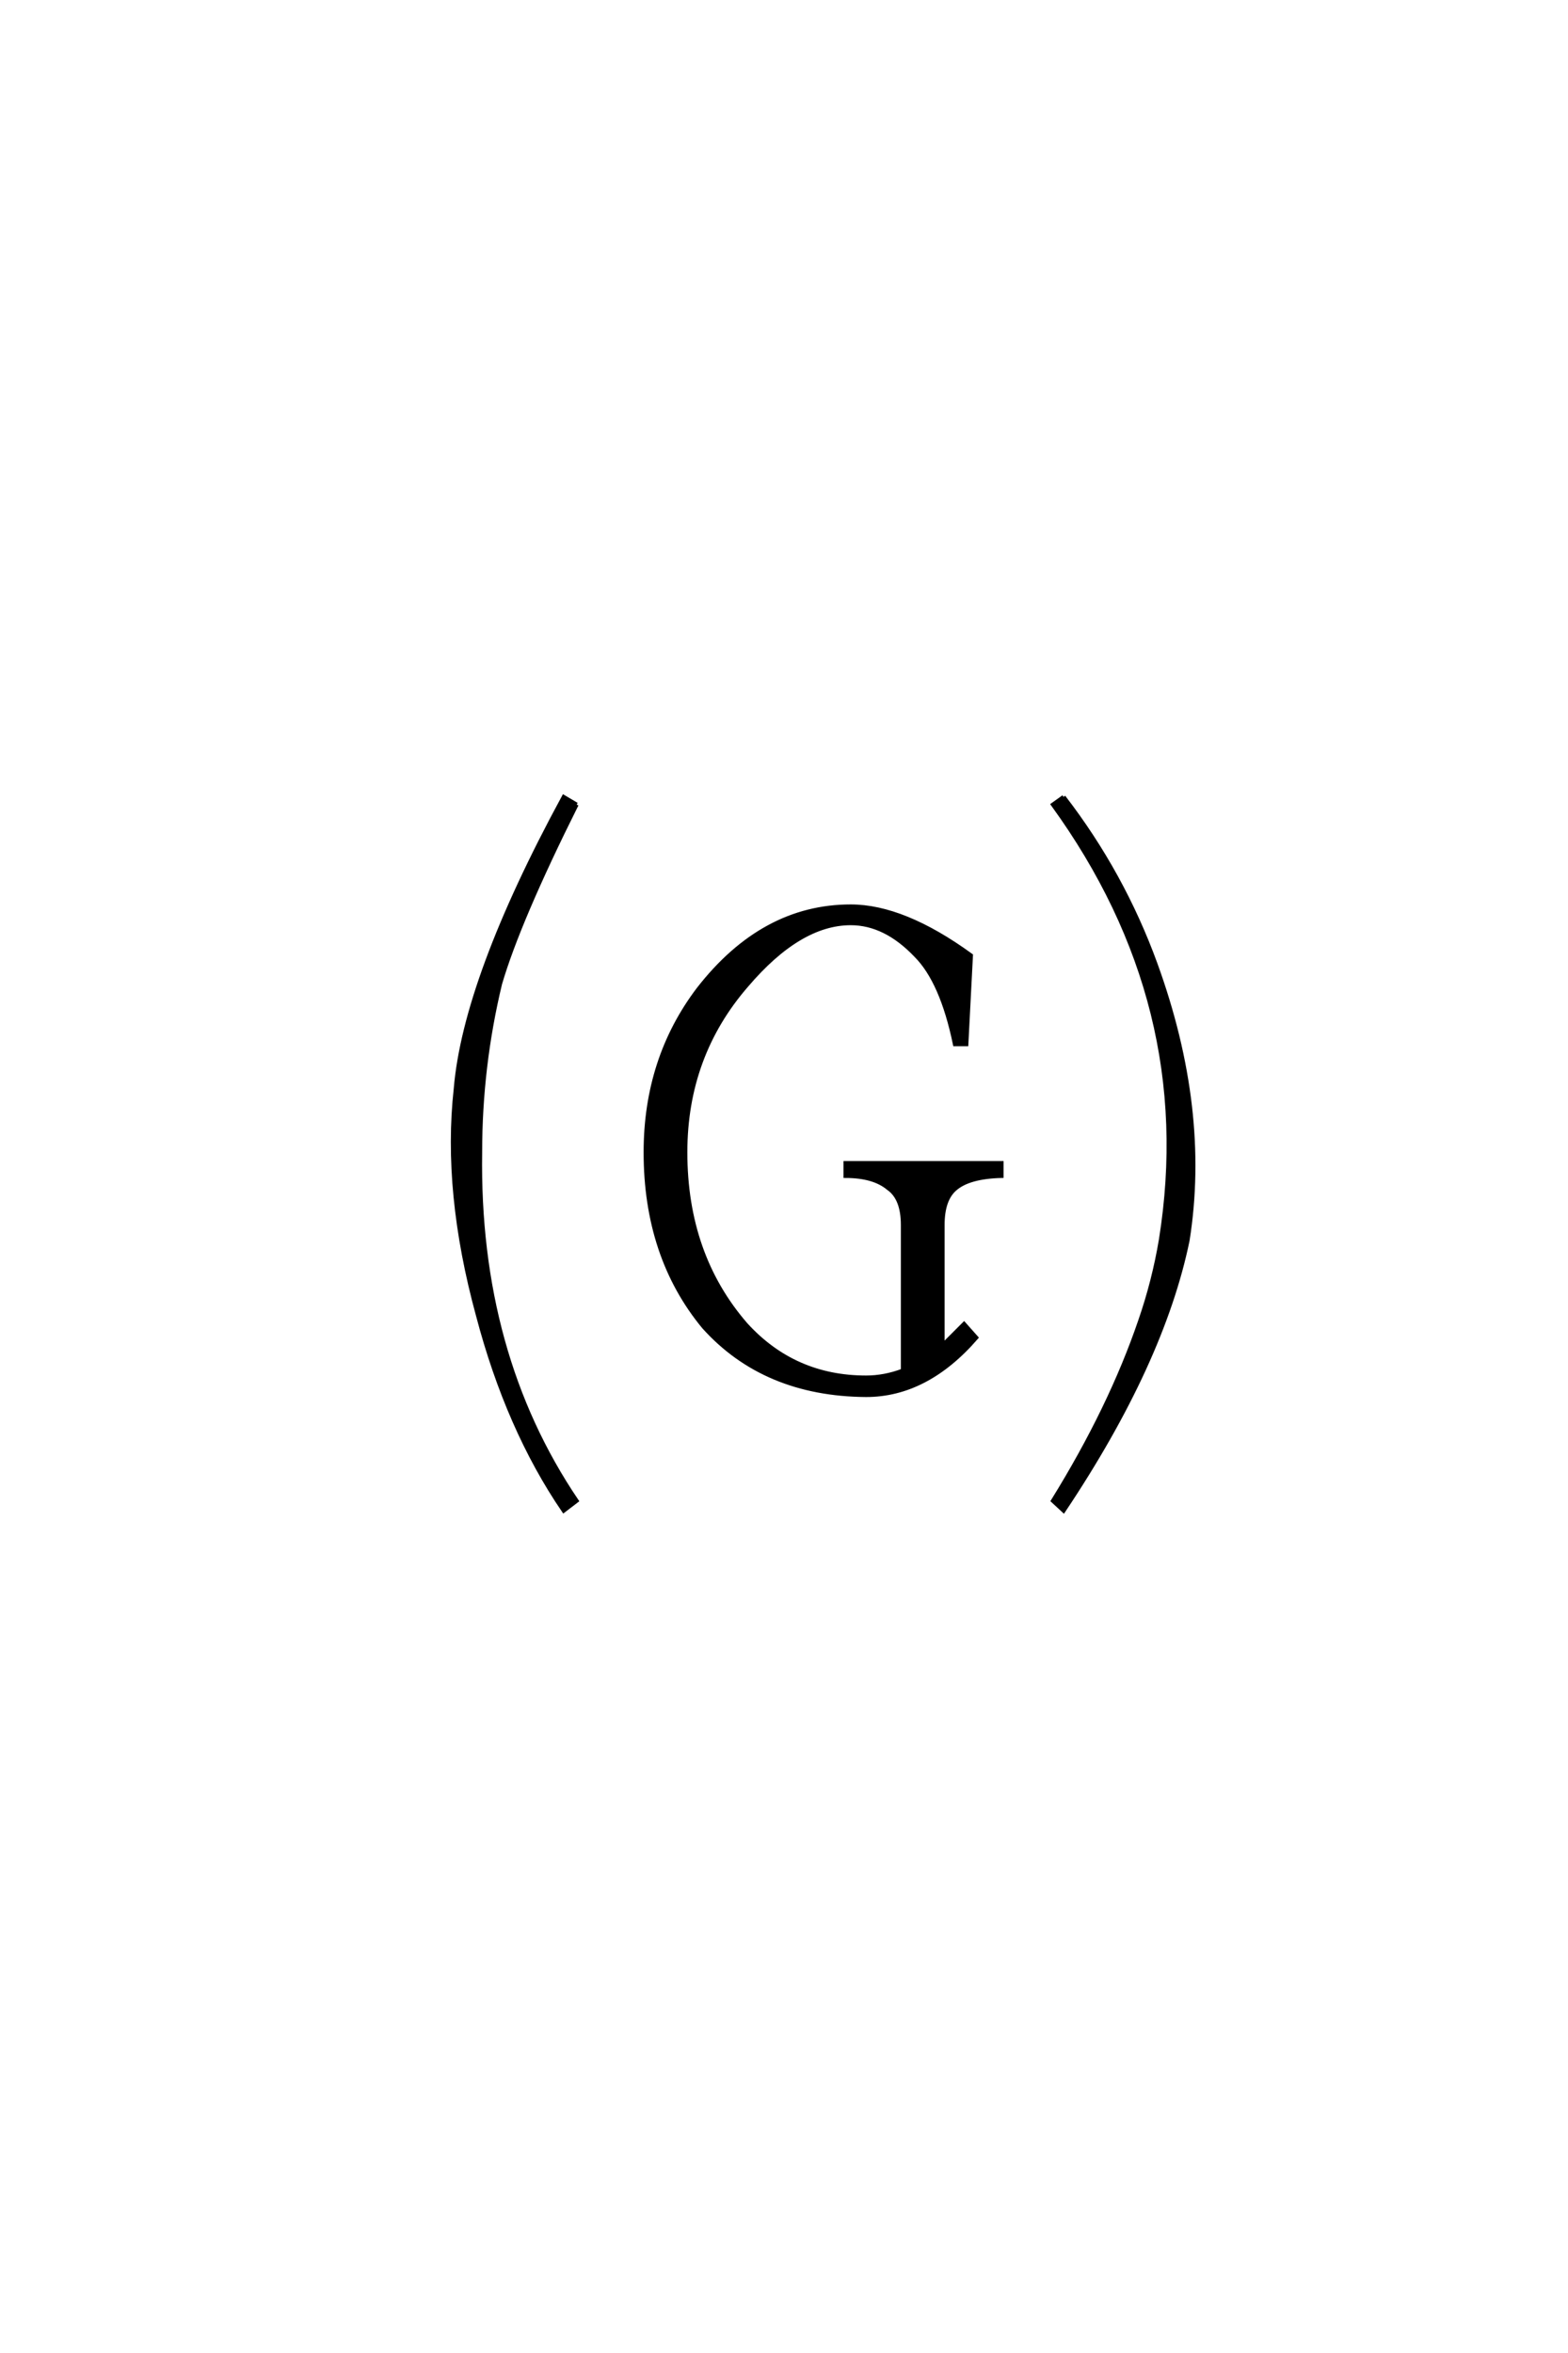 <?xml version='1.0' encoding='UTF-8'?>
<!DOCTYPE svg PUBLIC "-//W3C//DTD SVG 1.0//EN"
"http://www.w3.org/TR/2001/REC-SVG-20010904/DTD/svg10.dtd">

<svg xmlns='http://www.w3.org/2000/svg' version='1.0' width='40.0' height='60.0'>

 <g transform='scale(0.1 -0.1) translate(110.0 -370.0)'>
  <path d='M54.688 76.172
Q54.688 100 68.172 117.781
Q84.578 138.875 107.031 138.875
Q120.516 138.875 137.703 126.375
L136.531 103.719
L133.594 103.719
Q130.281 119.734 123.641 126.375
Q115.828 134.578 107.031 134.578
Q93.953 134.578 80.469 118.75
Q64.844 100.781 64.844 76.172
Q64.844 50 80.281 32.234
Q92.578 18.75 110.938 18.75
Q115.625 18.75 120.312 20.516
L120.312 57.625
Q120.312 64.453 116.609 67
Q112.891 70.125 105.672 70.125
L105.672 73.438
L145.516 73.438
L145.516 70.125
Q137.109 69.922 133.594 66.797
Q130.469 64.062 130.469 57.625
L130.469 26.953
Q133.016 29.5 135.938 32.422
L139.062 28.906
Q126.375 14.266 110.938 14.266
Q84.969 14.453 69.531 31.641
Q54.688 49.609 54.688 76.172
Q54.688 49.609 54.688 76.172
M37.109 164.844
Q22.266 135.156 17.578 119.141
Q12.5 98.047 12.5 76.172
Q11.719 24.812 37.109 -12.703
L33.797 -15.234
Q19.531 5.672 11.922 34.578
Q3.328 66.016 6.25 92.391
Q8.594 120.312 33.797 166.797
L37.109 164.844
L37.109 164.844
M161.328 166.797
Q176.375 147.266 184.766 124.219
Q198.25 87.109 192.969 53.719
Q186.531 22.469 161.328 -15.234
L158.594 -12.703
Q173.25 10.938 180.859 33.203
Q184.375 43.359 186.141 53.906
Q195.703 113.672 158.594 164.844
L161.328 166.797
' style='fill: #000000; stroke: #000000'/>
 </g>
</svg>
